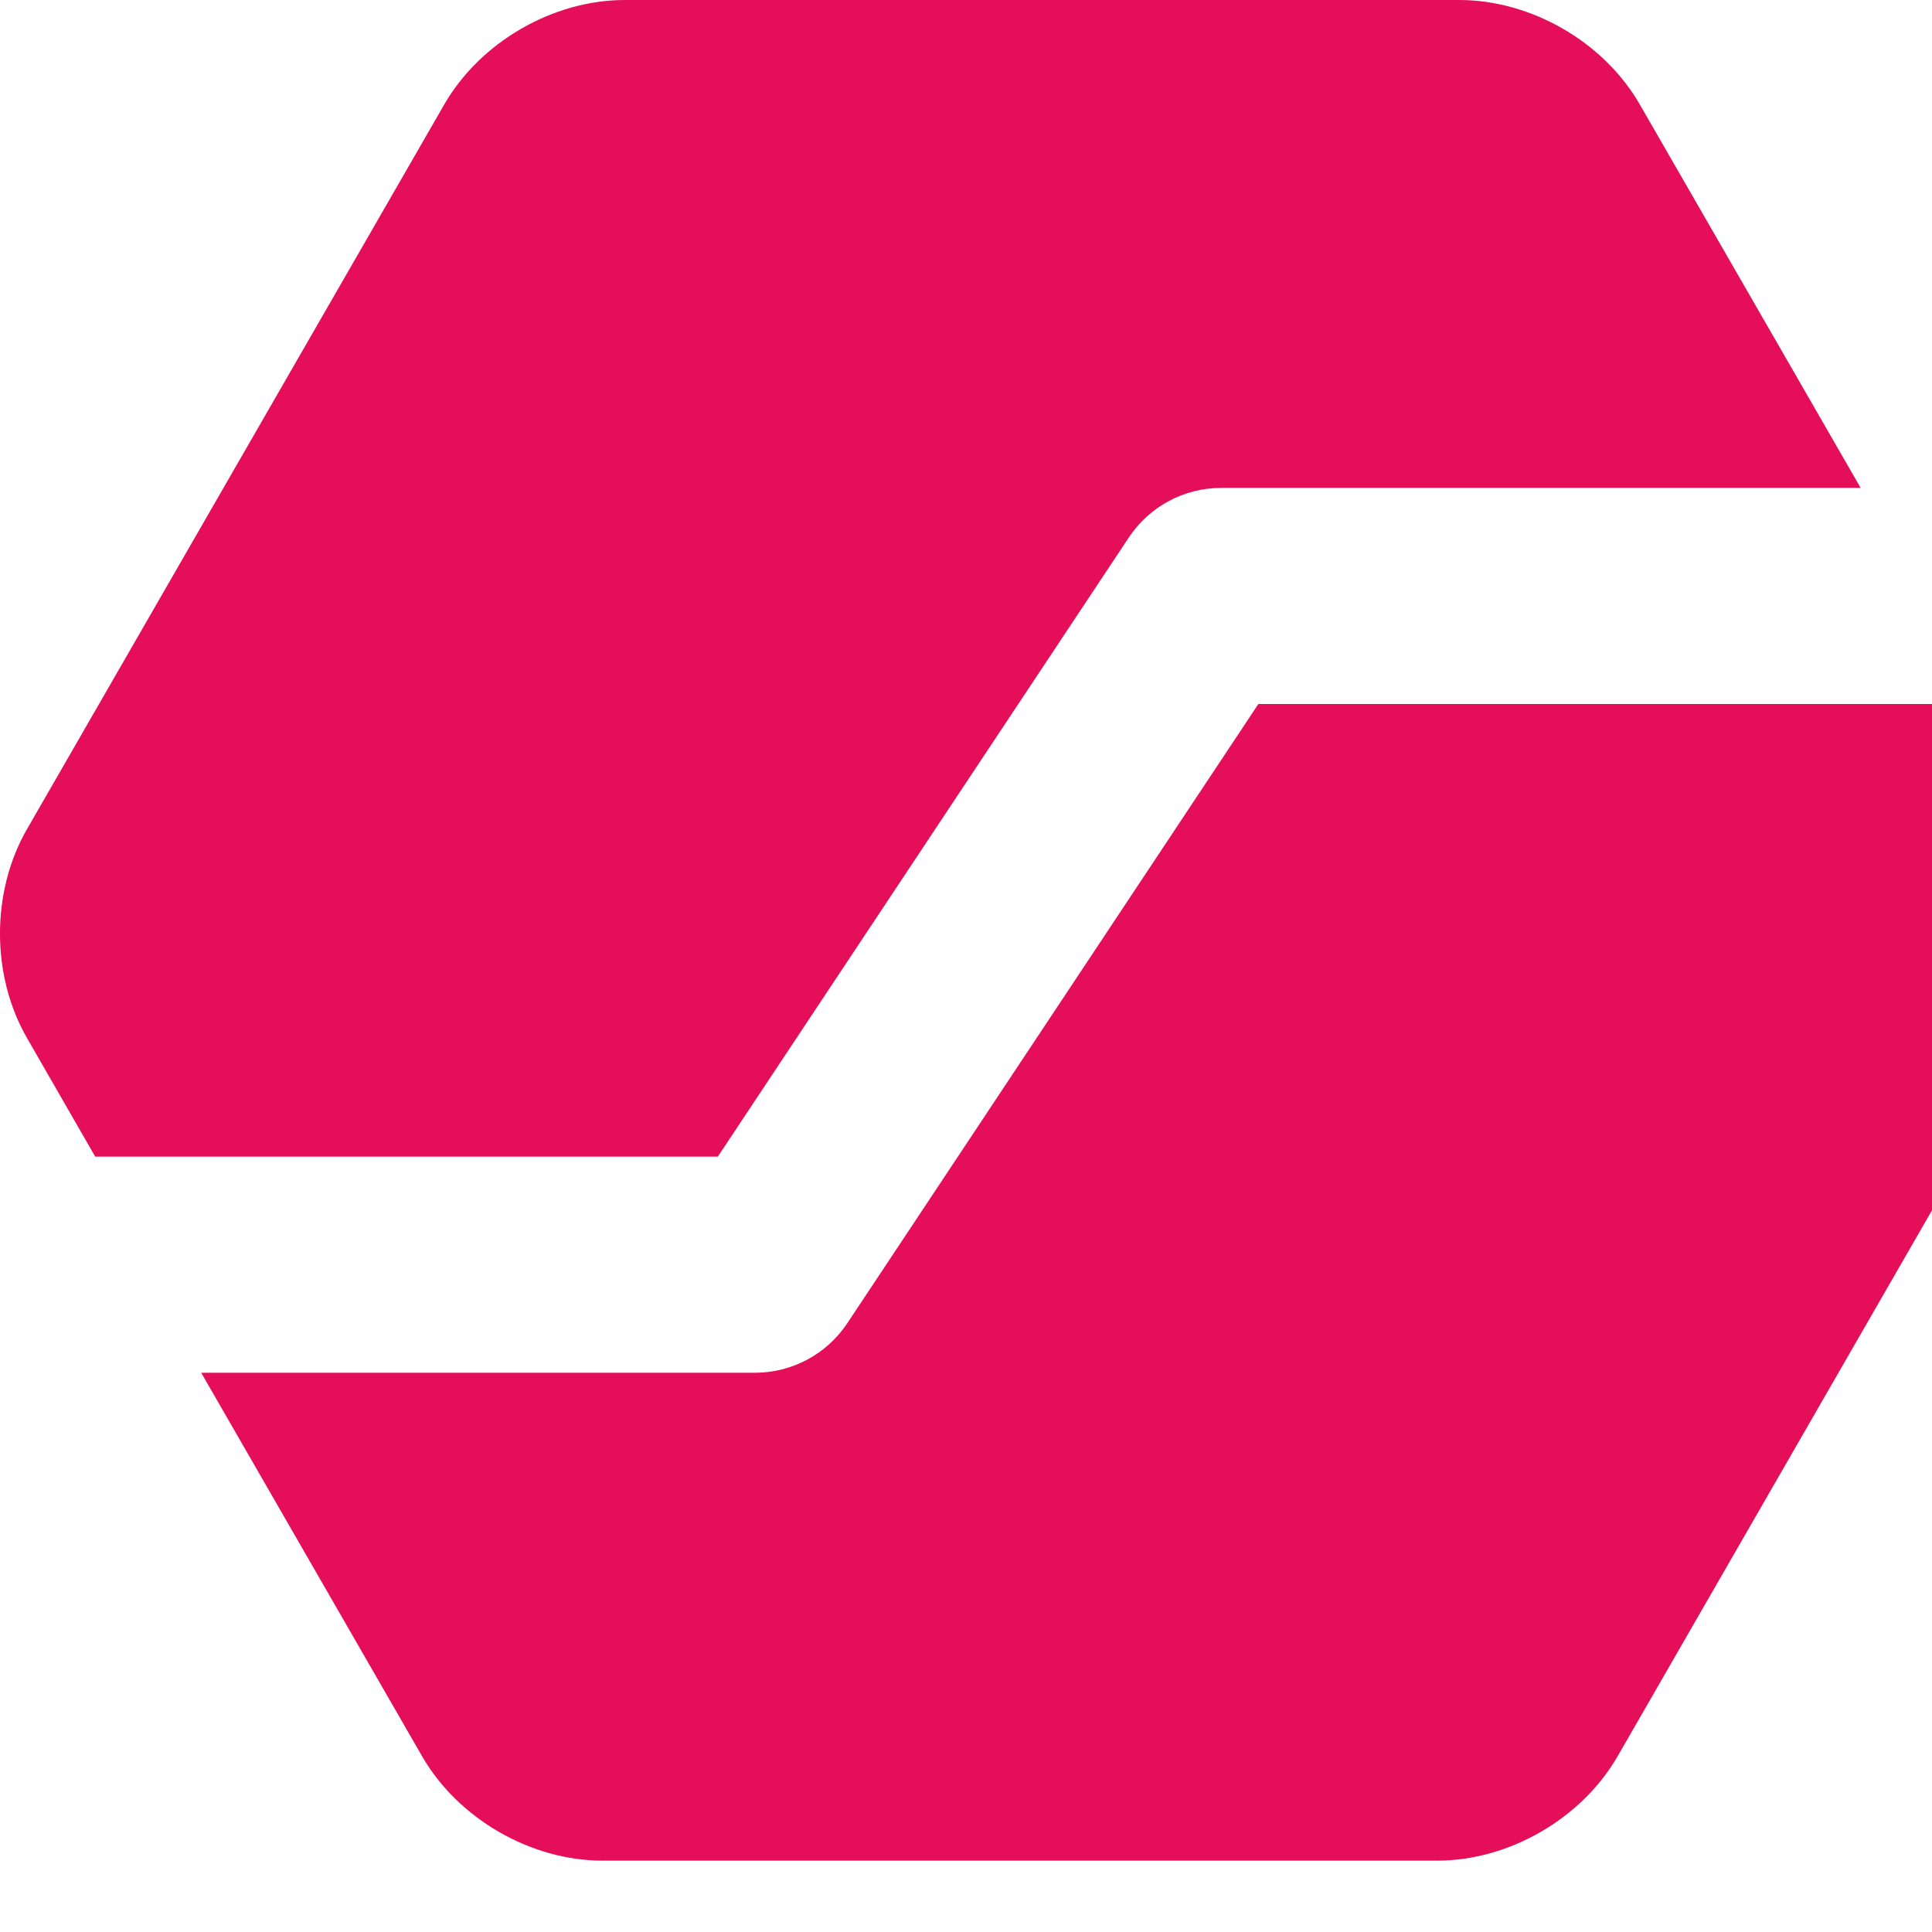 
<svg xmlns="http://www.w3.org/2000/svg" width="28" height="28"><g fill="#E50E59" fill-rule="evenodd"><path d="M1.38 16.763h9.023l5.956-8.972c.298-.45.8-.72 1.339-.72h9.268l-3.2-5.556C23.246.61 22.193 0 21.149 0H9.056C8.012 0 6.96.609 6.438 1.515l-6.046 10.5c-.523.906-.523 2.124 0 3.03l.988 1.718Z"/><path d="M28.501 10.203H18.237l-5.956 8.972c-.298.45-.801.72-1.34.72H2.916l3.2 5.556c.522.906 1.574 1.515 2.618 1.515h12.093c1.043 0 2.096-.609 2.618-1.515l6.046-10.5c.522-.906.522-2.124 0-3.03l-.989-1.718Z"/></g></svg>